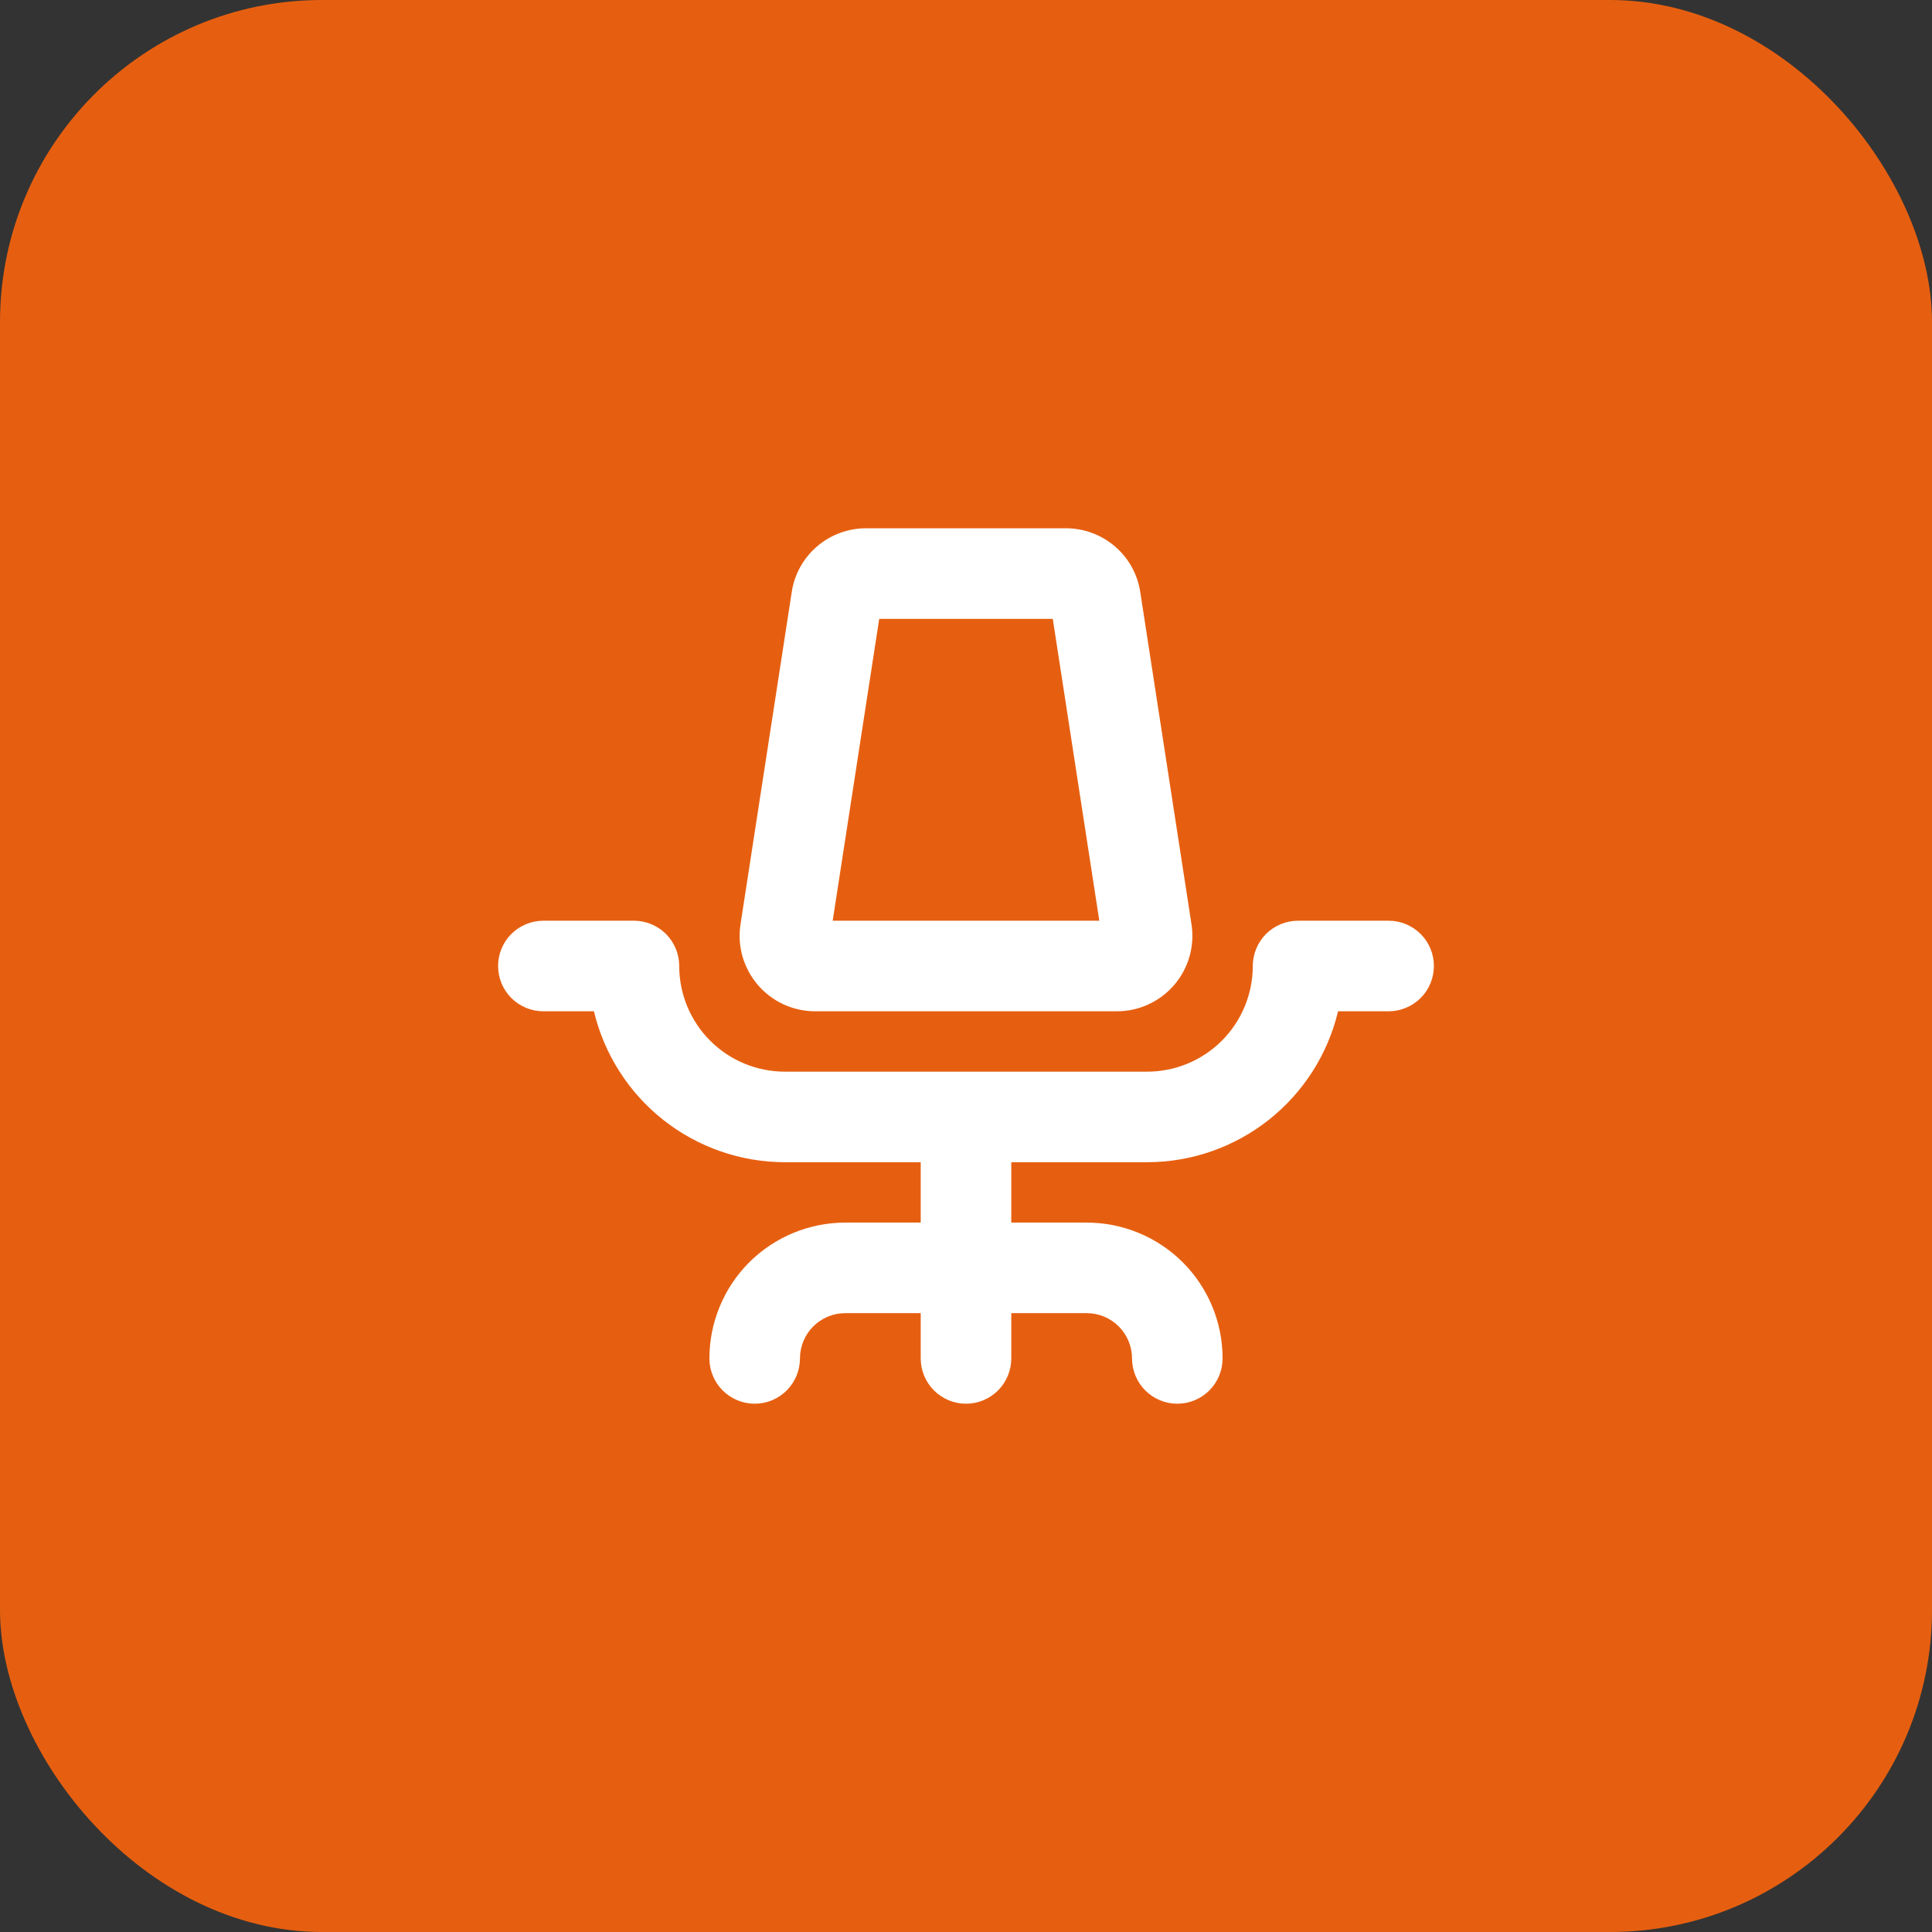 <svg width="48" height="48" viewBox="0 0 48 48" fill="none" xmlns="http://www.w3.org/2000/svg">
<rect x="0" y="0" width="48" height="48" fill="#333333" stroke="none"/>
<rect width="48" height="48" rx="8" fill="#E65F10"/>
<path d="M35.625 24C35.625 24.298 35.507 24.584 35.295 24.796C35.084 25.006 34.798 25.125 34.5 25.125H33.244C32.989 26.192 32.383 27.142 31.522 27.823C30.662 28.503 29.597 28.874 28.5 28.875H25.125V30.375H27C27.895 30.375 28.753 30.731 29.387 31.363C30.019 31.997 30.375 32.855 30.375 33.75C30.375 34.048 30.256 34.334 30.046 34.545C29.834 34.757 29.548 34.875 29.25 34.875C28.952 34.875 28.666 34.757 28.454 34.545C28.244 34.334 28.125 34.048 28.125 33.75C28.125 33.452 28.006 33.166 27.796 32.955C27.584 32.743 27.298 32.625 27 32.625H25.125V33.75C25.125 34.048 25.006 34.334 24.796 34.545C24.584 34.757 24.298 34.875 24 34.875C23.702 34.875 23.416 34.757 23.204 34.545C22.994 34.334 22.875 34.048 22.875 33.75V32.625H21C20.702 32.625 20.416 32.743 20.204 32.955C19.994 33.166 19.875 33.452 19.875 33.75C19.875 34.048 19.756 34.334 19.546 34.545C19.334 34.757 19.048 34.875 18.75 34.875C18.452 34.875 18.166 34.757 17.954 34.545C17.744 34.334 17.625 34.048 17.625 33.75C17.625 32.855 17.981 31.997 18.613 31.363C19.247 30.731 20.105 30.375 21 30.375H22.875V28.875H19.5C18.403 28.874 17.338 28.503 16.478 27.823C15.617 27.142 15.011 26.192 14.756 25.125H13.5C13.202 25.125 12.915 25.006 12.704 24.796C12.493 24.584 12.375 24.298 12.375 24C12.375 23.702 12.493 23.416 12.704 23.204C12.915 22.994 13.202 22.875 13.5 22.875H15.75C16.048 22.875 16.334 22.994 16.546 23.204C16.756 23.416 16.875 23.702 16.875 24C16.875 24.696 17.152 25.364 17.644 25.856C18.136 26.349 18.804 26.625 19.5 26.625H28.5C29.196 26.625 29.864 26.349 30.356 25.856C30.848 25.364 31.125 24.696 31.125 24C31.125 23.702 31.244 23.416 31.454 23.204C31.666 22.994 31.952 22.875 32.25 22.875H34.5C34.798 22.875 35.084 22.994 35.295 23.204C35.507 23.416 35.625 23.702 35.625 24ZM18.827 24.469C18.652 24.264 18.523 24.024 18.448 23.766C18.374 23.507 18.356 23.235 18.397 22.969L19.669 14.719C19.734 14.274 19.958 13.868 20.299 13.576C20.64 13.283 21.075 13.123 21.524 13.125H26.476C26.925 13.123 27.36 13.283 27.701 13.576C28.042 13.868 28.266 14.274 28.331 14.719L29.603 22.969C29.644 23.236 29.626 23.508 29.552 23.768C29.477 24.027 29.348 24.267 29.172 24.472C28.996 24.677 28.777 24.841 28.532 24.954C28.287 25.067 28.02 25.125 27.75 25.125H20.25C19.98 25.125 19.712 25.066 19.467 24.953C19.221 24.839 19.003 24.674 18.827 24.469ZM20.688 22.875H27.312L26.156 15.375H21.844L20.688 22.875Z" fill="white"/>
</svg>
